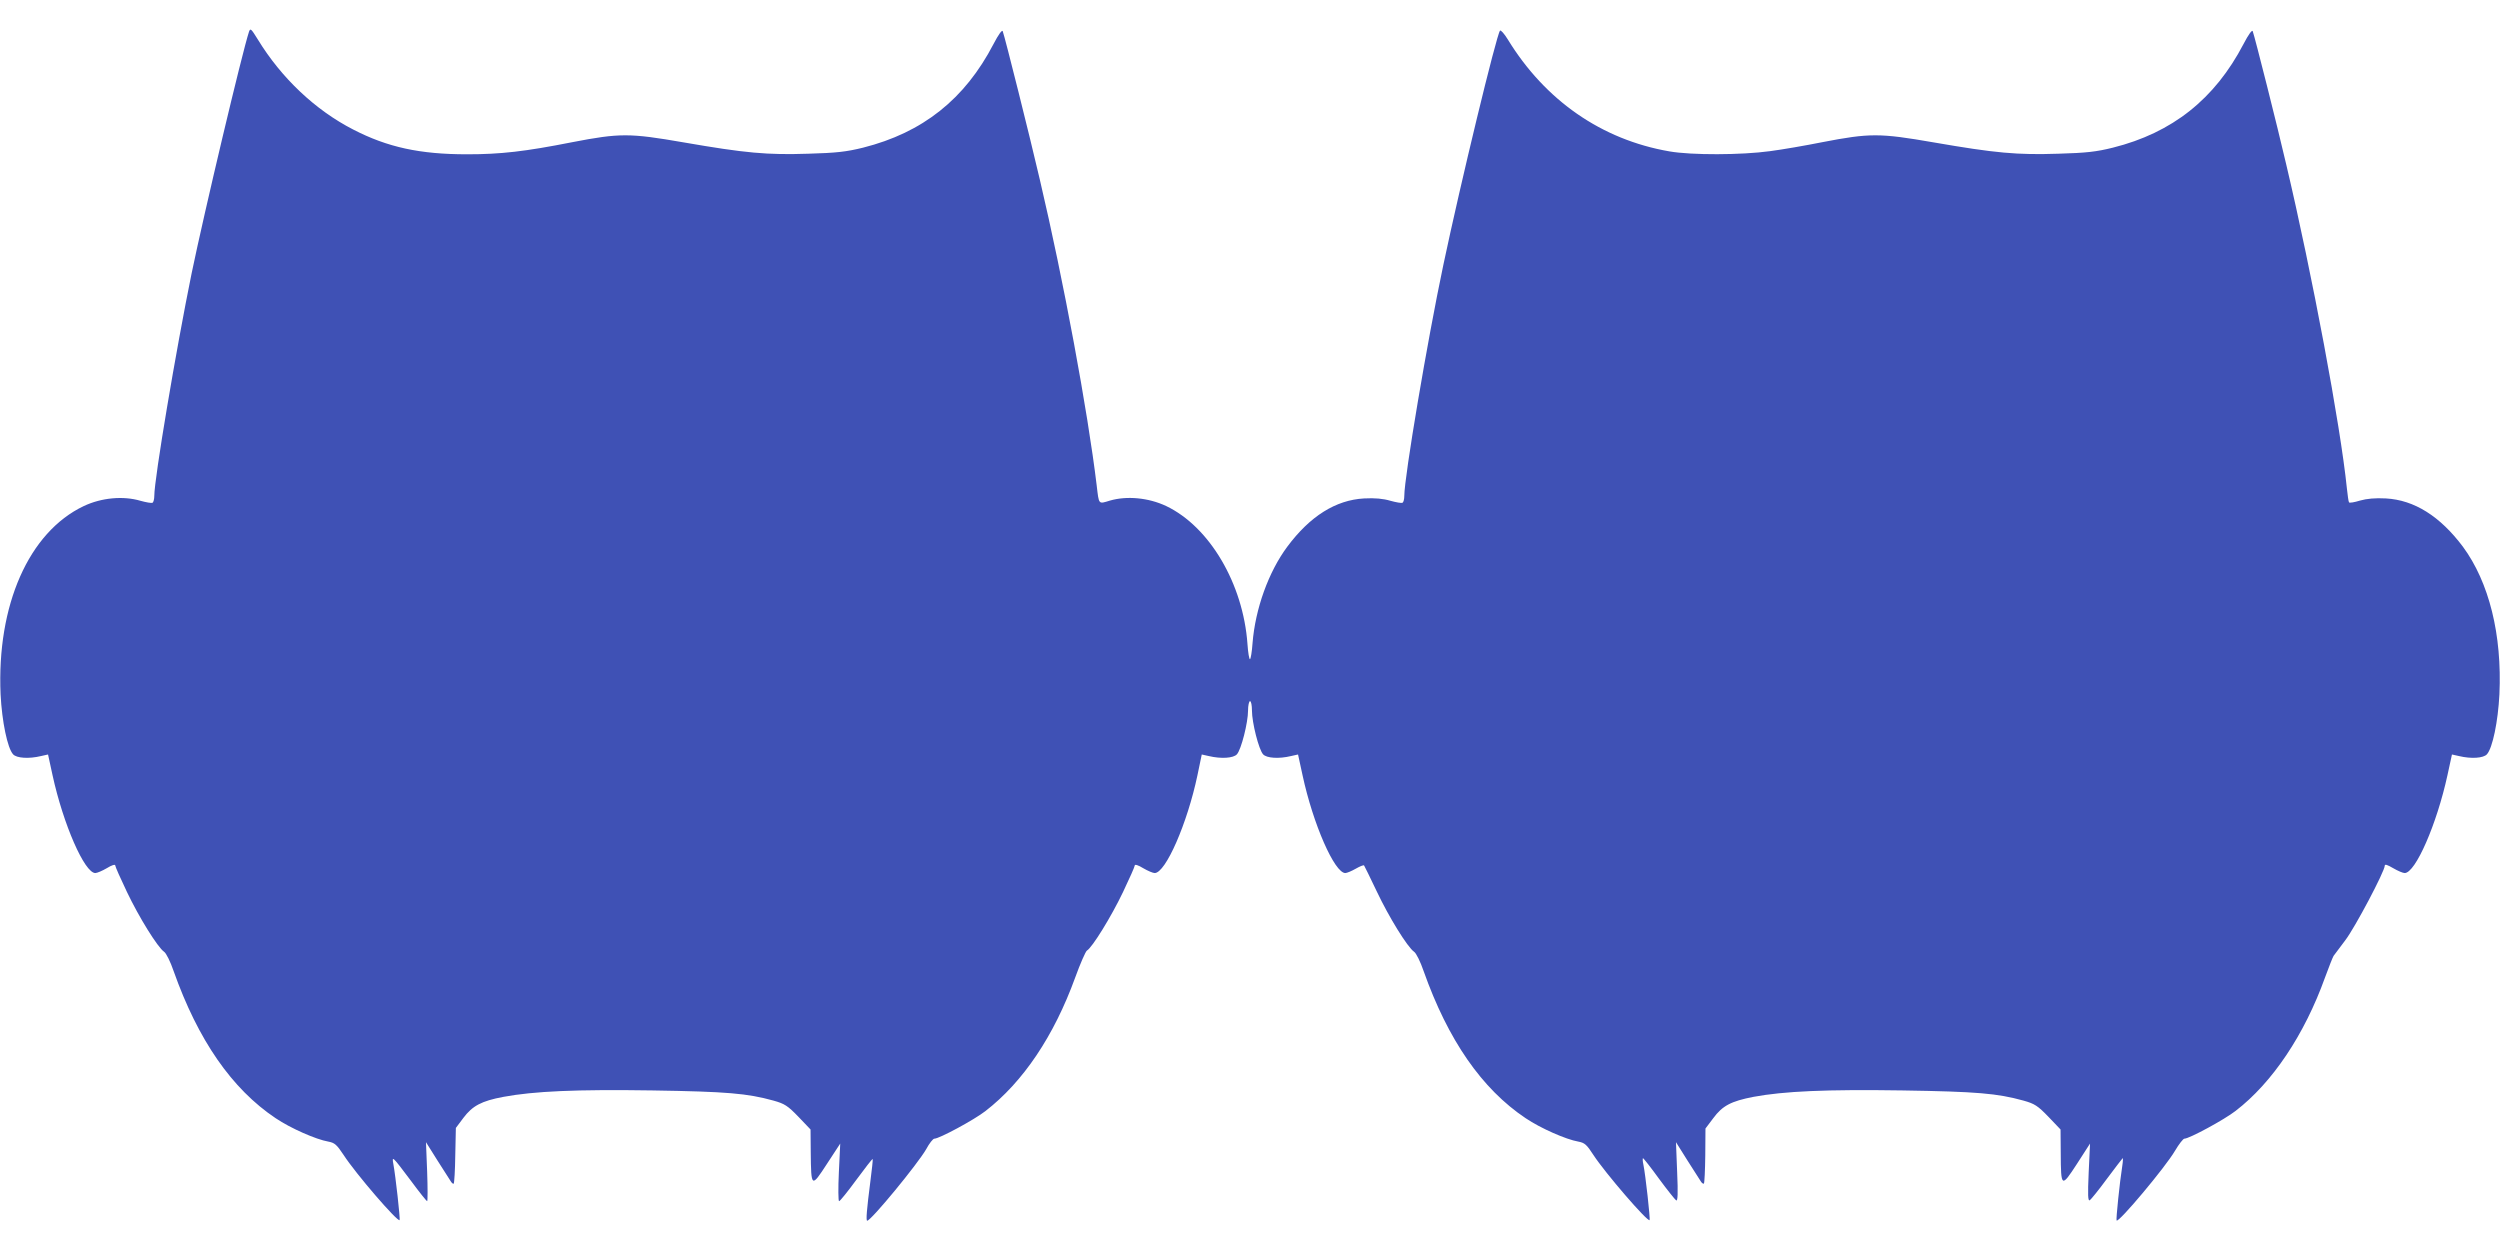 <?xml version="1.0" standalone="no"?>
<!DOCTYPE svg PUBLIC "-//W3C//DTD SVG 20010904//EN"
 "http://www.w3.org/TR/2001/REC-SVG-20010904/DTD/svg10.dtd">
<svg version="1.0" xmlns="http://www.w3.org/2000/svg"
 width="1280pt" height="640pt" viewBox="0 0 1280 640"
 preserveAspectRatio="xMidYMid meet">
<g transform="translate(0,640) scale(0.1,-0.1)"
fill="#3f51b5" stroke="none">
<path d="M1275 6238 c-35 -106 -229 -924 -294 -1238 -80 -393 -191 -1051 -191
-1139 0 -16 -4 -32 -9 -35 -5 -3 -33 2 -62 10 -88 26 -199 16 -290 -27 -282
-134 -446 -508 -426 -964 7 -139 35 -275 64 -307 18 -20 81 -24 143 -9 l36 8
23 -106 c55 -252 164 -501 219 -501 9 0 35 11 59 25 24 15 43 21 43 14 0 -6
27 -67 60 -136 62 -130 157 -283 190 -306 11 -7 33 -52 49 -99 125 -353 298
-603 522 -753 77 -52 207 -109 270 -120 32 -6 43 -15 78 -68 62 -96 277 -345
287 -334 4 4 -21 229 -32 287 -8 44 -6 42 91 -87 42 -57 79 -103 82 -103 3 0
3 68 0 151 l-6 151 59 -94 c33 -51 64 -100 69 -108 5 -8 12 -13 14 -10 3 3 7
68 8 145 l3 140 39 52 c46 61 92 86 204 107 156 29 373 39 763 33 382 -6 486
-15 620 -52 57 -16 73 -26 128 -83 l62 -65 1 -116 c2 -183 3 -183 83 -60 l68
104 -7 -147 c-4 -82 -3 -148 1 -148 5 0 45 50 89 110 44 60 81 107 83 106 2
-2 -4 -55 -12 -117 -18 -140 -23 -199 -16 -199 20 0 259 291 302 366 16 30 35
54 42 54 25 0 203 96 261 141 193 149 351 384 460 684 26 72 53 133 60 138 27
15 126 176 185 300 33 69 60 130 60 136 0 7 19 1 43 -14 24 -14 50 -25 59 -25
56 0 167 254 219 501 l22 106 36 -8 c63 -15 126 -11 144 9 22 24 57 162 57
224 0 26 5 48 10 48 6 0 10 -22 10 -48 0 -62 35 -200 57 -224 18 -20 81 -24
143 -9 l36 8 23 -106 c54 -251 164 -501 219 -501 8 0 32 10 53 22 21 12 40 20
43 17 2 -2 31 -62 65 -133 63 -133 157 -285 191 -309 11 -7 33 -52 49 -99 125
-353 298 -603 522 -753 77 -52 207 -109 270 -120 32 -6 43 -15 77 -68 60 -92
278 -345 288 -334 4 4 -21 233 -32 285 -4 17 -4 32 -2 32 3 0 40 -47 82 -105
42 -57 82 -107 88 -111 8 -5 10 34 5 145 l-6 153 59 -94 c33 -51 64 -100 69
-108 5 -8 12 -12 15 -10 3 3 6 68 7 144 l1 138 40 53 c47 64 92 87 205 109
156 29 373 39 763 33 382 -6 486 -15 620 -52 57 -16 73 -26 128 -83 l62 -65 1
-121 c1 -177 3 -178 83 -55 l67 104 -7 -149 c-5 -116 -4 -147 6 -141 6 4 46
53 87 109 41 55 78 103 81 106 2 3 2 -15 -2 -40 -13 -82 -33 -275 -29 -279 10
-13 250 273 299 357 20 34 42 62 48 62 25 0 204 97 262 142 189 145 353 391
458 683 20 55 40 105 44 111 4 6 31 42 60 80 49 64 202 353 202 382 0 9 14 4
43 -13 24 -14 50 -25 59 -25 55 0 164 249 219 501 l23 106 36 -8 c62 -15 125
-11 143 9 29 32 57 168 64 307 14 306 -53 574 -187 756 -117 156 -249 239
-394 247 -55 3 -98 -1 -133 -11 -29 -9 -54 -13 -56 -9 -3 4 -7 36 -11 72 -33
323 -177 1093 -311 1660 -44 190 -160 650 -171 680 -3 9 -21 -15 -47 -65 -147
-282 -365 -455 -669 -531 -84 -21 -136 -27 -279 -31 -211 -7 -322 3 -639 58
-276 48 -327 48 -570 1 -85 -17 -206 -38 -268 -46 -145 -20 -402 -21 -515 -1
-347 60 -636 261 -827 573 -18 29 -36 50 -40 45 -18 -21 -202 -781 -290 -1199
-82 -388 -200 -1087 -200 -1183 0 -17 -4 -32 -9 -35 -5 -3 -33 2 -62 10 -37
11 -79 15 -135 12 -145 -8 -277 -91 -393 -247 -96 -129 -164 -318 -178 -494
-3 -43 -9 -80 -13 -82 -4 -2 -10 33 -13 78 -22 308 -194 600 -416 706 -91 43
-202 53 -288 28 -60 -18 -56 -23 -68 78 -46 382 -169 1046 -291 1565 -51 220
-178 727 -190 760 -3 9 -21 -15 -47 -65 -147 -283 -363 -454 -668 -531 -85
-21 -136 -27 -280 -31 -211 -7 -322 3 -639 58 -276 48 -327 48 -570 1 -243
-48 -367 -62 -539 -62 -241 0 -407 36 -583 127 -193 99 -367 263 -488 461 -34
55 -38 59 -45 40z"/>
</g>
</svg>
